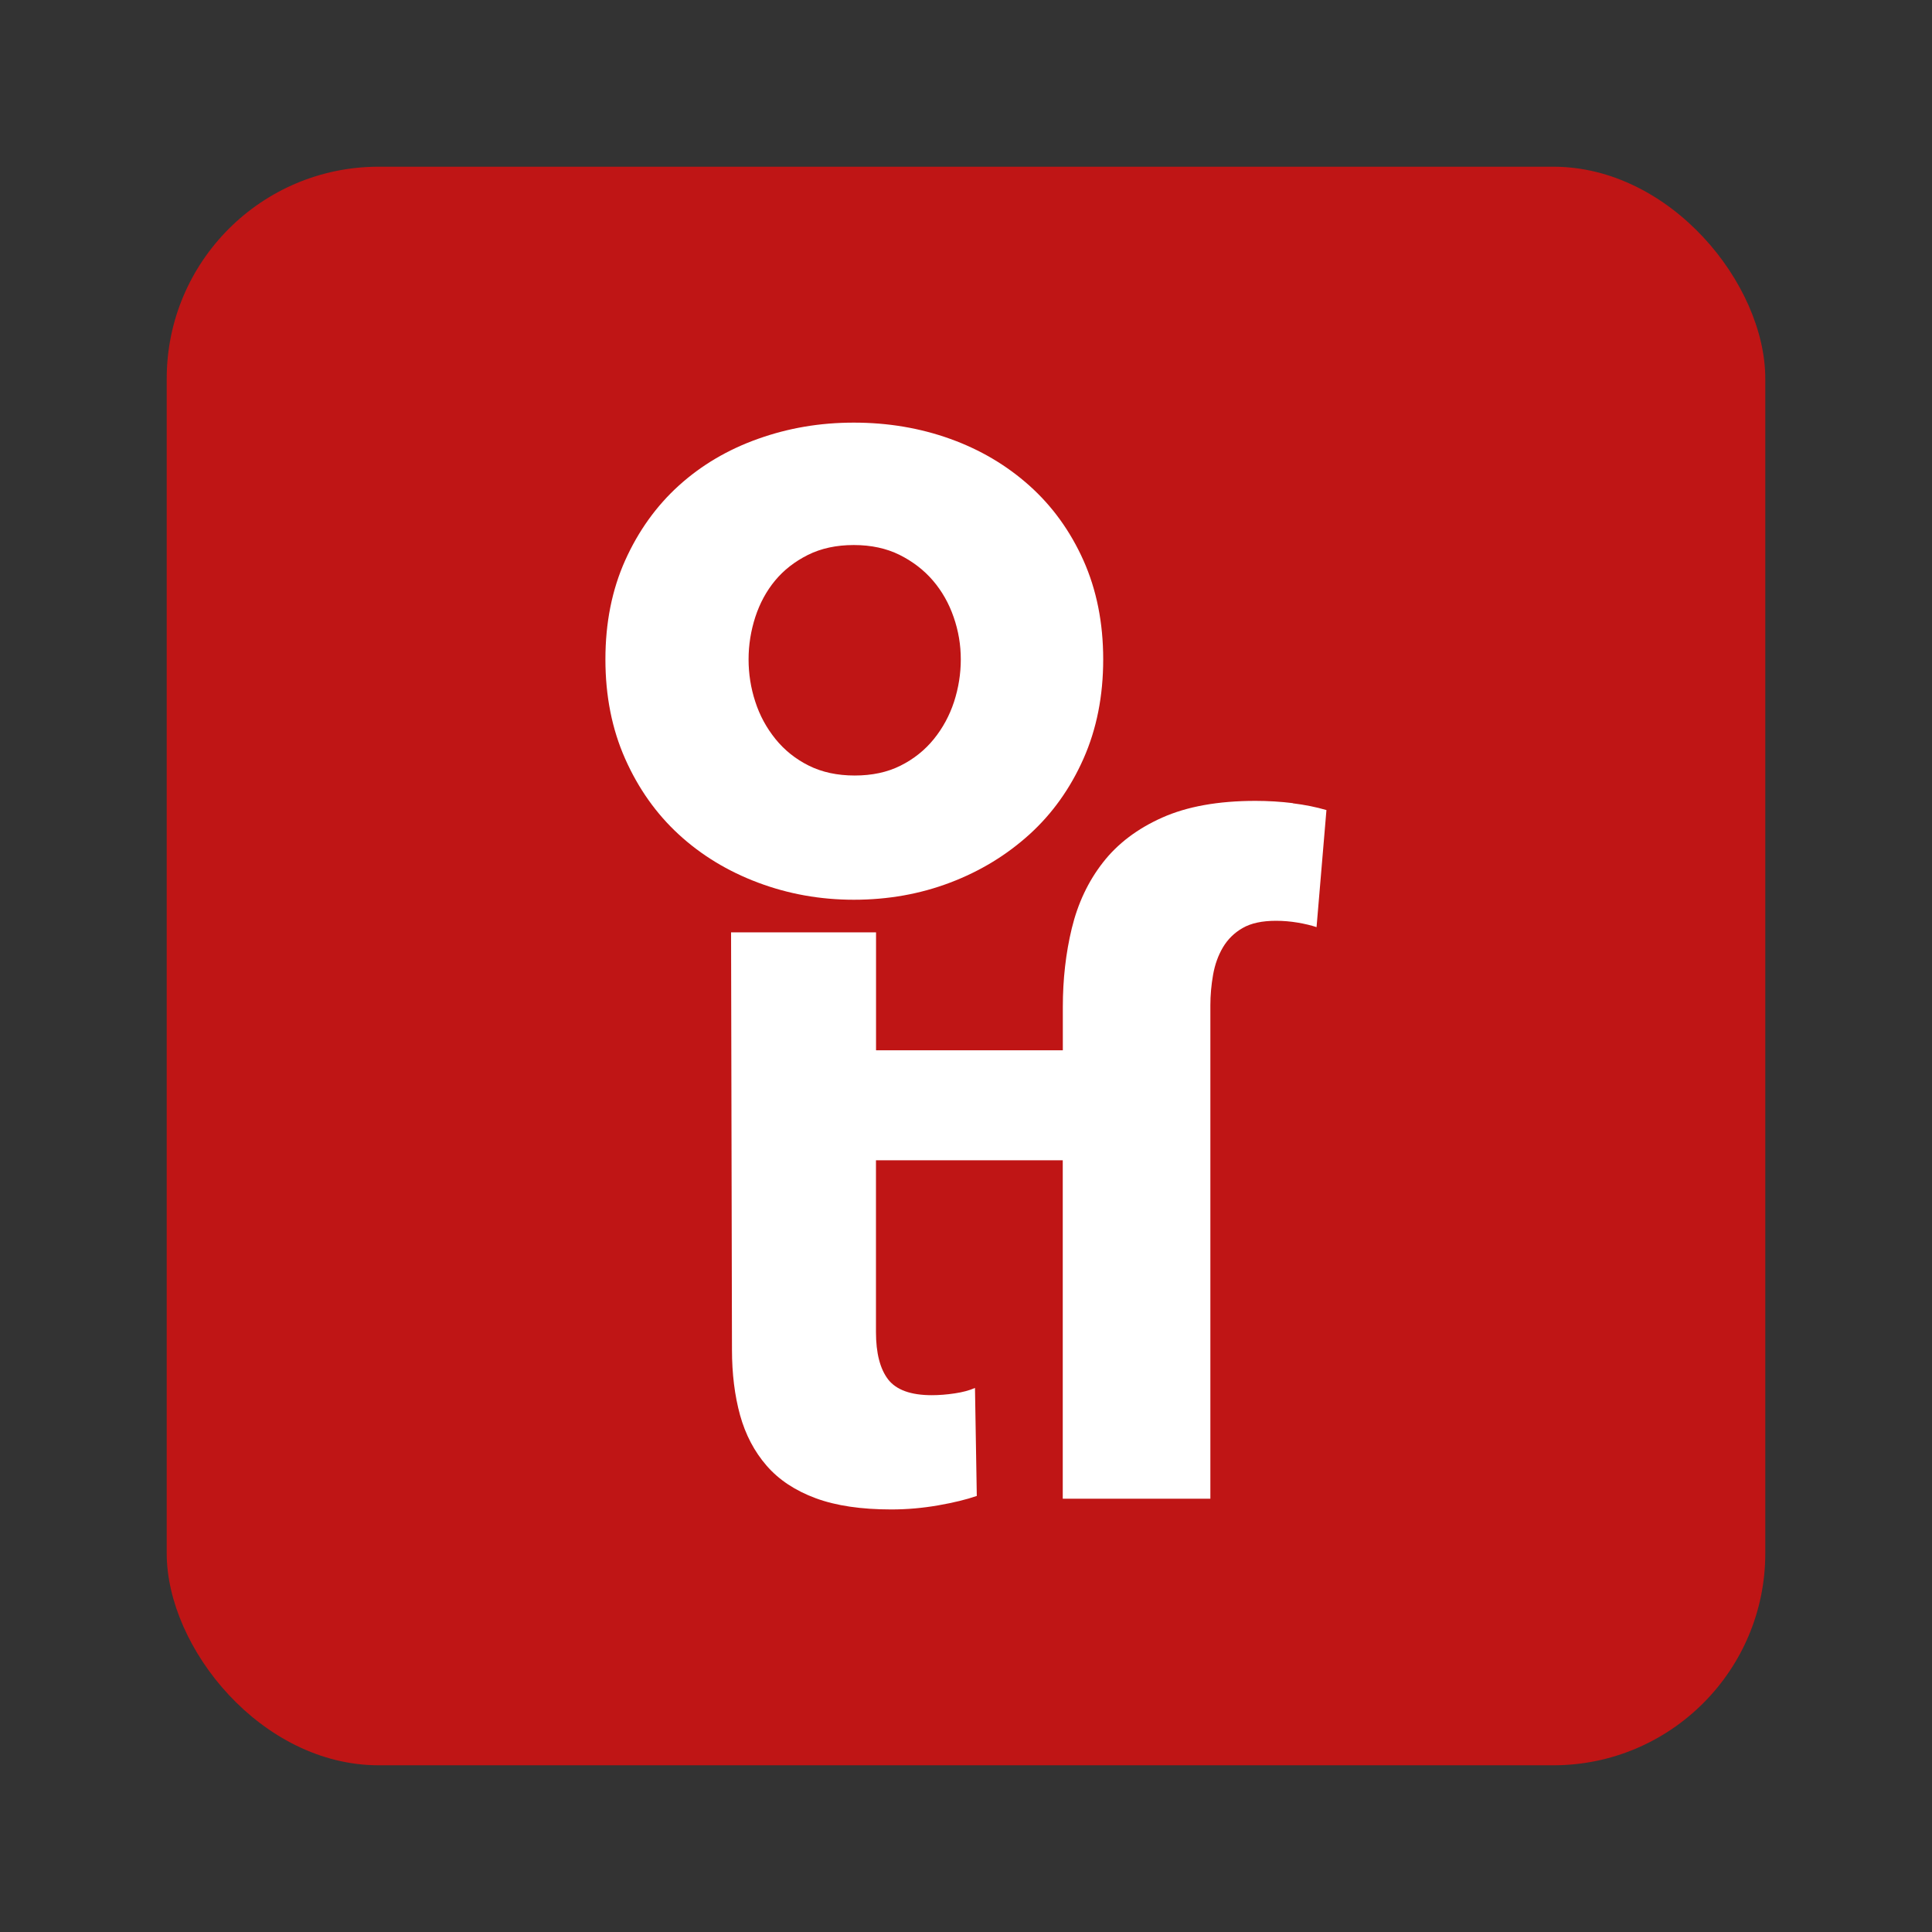 <?xml version="1.0" encoding="UTF-8"?><svg id="Layer_1" xmlns="http://www.w3.org/2000/svg" viewBox="0 0 256 256"><rect x="0" y="0" width="256" height="256" fill="#333333" stroke="none"/><defs><style>.cls-1{fill:#fff;}.cls-2{fill:#bf1515;}</style></defs><rect class="cls-2" x="22.09" y="22.09" width="211.82" height="211.82" rx="28.09" ry="28.09"/><path class="cls-1" d="M113.14,119.22c4.53,0,8.79-.76,12.76-2.27,3.98-1.51,7.47-3.64,10.5-6.38,3.02-2.74,5.41-6.08,7.16-10.02,1.75-3.94,2.62-8.33,2.62-13.18s-.88-9.22-2.62-13.12c-1.75-3.9-4.14-7.2-7.16-9.9-3.02-2.7-6.52-4.77-10.5-6.2-3.98-1.43-8.23-2.15-12.76-2.15s-8.69.72-12.7,2.15c-4.02,1.43-7.52,3.5-10.5,6.2-2.98,2.7-5.35,6.01-7.1,9.9-1.75,3.9-2.62,8.27-2.62,13.12s.87,9.24,2.62,13.18c1.75,3.94,4.12,7.28,7.1,10.02,2.98,2.74,6.48,4.87,10.5,6.38,4.01,1.51,8.25,2.27,12.7,2.27ZM99.19,87.37c0-1.91.3-3.78.89-5.61.6-1.83,1.47-3.44,2.62-4.83,1.15-1.39,2.6-2.52,4.35-3.4,1.75-.87,3.78-1.31,6.08-1.31s4.33.44,6.08,1.31c1.75.88,3.22,2.01,4.41,3.4,1.19,1.39,2.11,3,2.74,4.83.64,1.83.95,3.7.95,5.61s-.3,3.78-.89,5.61c-.6,1.83-1.49,3.48-2.68,4.95-1.19,1.47-2.67,2.65-4.41,3.52-1.75.88-3.78,1.31-6.08,1.31s-4.34-.44-6.08-1.31c-1.75-.87-3.22-2.05-4.41-3.52-1.19-1.47-2.09-3.12-2.68-4.95-.6-1.83-.89-3.7-.89-5.61Z"/><path class="cls-1" d="M171.31,106.42c-1.63-.2-3.28-.3-4.95-.3-4.93,0-9.05.74-12.35,2.21-3.3,1.47-5.93,3.46-7.87,5.96-1.95,2.5-3.32,5.41-4.12,8.71-.8,3.3-1.19,6.78-1.19,10.44v5.73h-24.75v-15.63h-19.21l.12,55.3c0,3.19.36,6.08,1.07,8.67.72,2.59,1.89,4.82,3.52,6.7,1.63,1.88,3.8,3.31,6.5,4.31,2.7,1,6.04,1.49,10.02,1.49,2.07,0,4.13-.18,6.2-.54,2.07-.36,3.78-.78,5.13-1.25l-.24-14.31c-.72.32-1.61.56-2.68.72-1.07.16-2.09.24-3.04.24-2.78,0-4.71-.7-5.79-2.09-1.07-1.4-1.61-3.49-1.61-6.29v-22.75h24.75v44.85h19.56v-65.37c0-1.35.12-2.7.36-4.06.24-1.35.67-2.56,1.31-3.64.64-1.07,1.51-1.93,2.62-2.56,1.11-.64,2.58-.95,4.41-.95.95,0,1.91.08,2.86.24.95.16,1.79.36,2.51.6l1.31-15.51c-1.35-.4-2.84-.7-4.47-.9Z"/></svg>